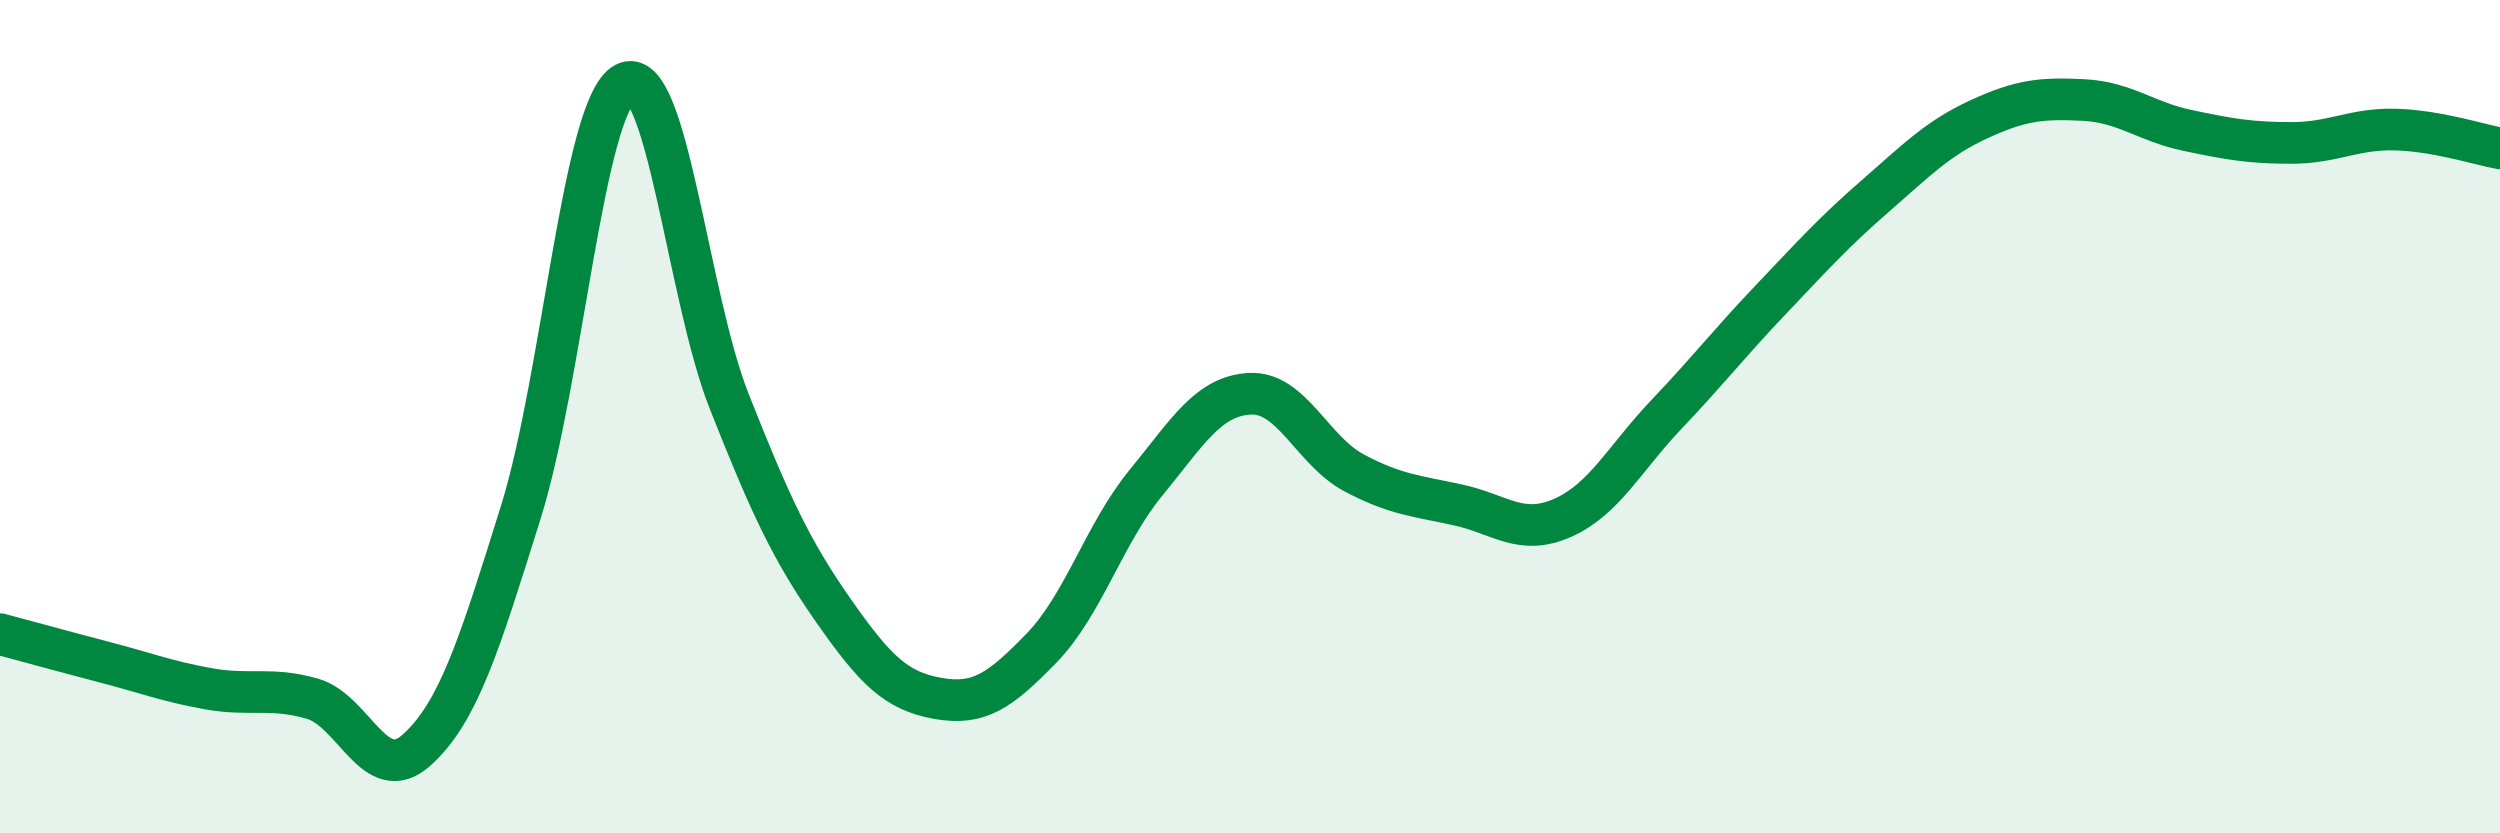 
    <svg width="60" height="20" viewBox="0 0 60 20" xmlns="http://www.w3.org/2000/svg">
      <path
        d="M 0,15.22 C 0.5,15.35 1.5,15.63 2.5,15.89 C 3.5,16.15 4,16.35 5,16.53 C 6,16.71 6.5,16.48 7.5,16.77 C 8.5,17.06 9,18.9 10,18 C 11,17.1 11.5,15.49 12.5,12.29 C 13.5,9.09 14,2.53 15,2 C 16,1.47 16.5,7.1 17.5,9.63 C 18.5,12.16 19,13.22 20,14.65 C 21,16.08 21.5,16.58 22.5,16.76 C 23.5,16.94 24,16.58 25,15.55 C 26,14.52 26.5,12.81 27.5,11.59 C 28.5,10.37 29,9.5 30,9.45 C 31,9.4 31.5,10.82 32.5,11.35 C 33.5,11.88 34,11.9 35,12.12 C 36,12.34 36.5,12.87 37.5,12.43 C 38.5,11.99 39,10.99 40,9.94 C 41,8.89 41.5,8.24 42.5,7.19 C 43.5,6.14 44,5.58 45,4.71 C 46,3.84 46.5,3.32 47.5,2.86 C 48.5,2.4 49,2.35 50,2.4 C 51,2.45 51.5,2.92 52.5,3.13 C 53.5,3.34 54,3.43 55,3.43 C 56,3.43 56.5,3.08 57.5,3.11 C 58.5,3.14 59.5,3.47 60,3.56L60 20L0 20Z"
        fill="#008740"
        opacity="0.1"
        stroke-linecap="round"
        stroke-linejoin="round"
      />
      <path
        d="M 0,15.22 C 0.5,15.35 1.5,15.63 2.5,15.89 C 3.5,16.15 4,16.35 5,16.53 C 6,16.71 6.5,16.48 7.5,16.77 C 8.5,17.06 9,18.9 10,18 C 11,17.1 11.5,15.49 12.5,12.29 C 13.5,9.09 14,2.53 15,2 C 16,1.47 16.5,7.1 17.5,9.63 C 18.5,12.16 19,13.22 20,14.65 C 21,16.08 21.5,16.58 22.5,16.76 C 23.5,16.94 24,16.58 25,15.55 C 26,14.52 26.5,12.81 27.5,11.59 C 28.5,10.37 29,9.5 30,9.45 C 31,9.4 31.5,10.82 32.5,11.35 C 33.5,11.88 34,11.9 35,12.12 C 36,12.34 36.5,12.87 37.5,12.43 C 38.5,11.99 39,10.99 40,9.94 C 41,8.89 41.5,8.24 42.5,7.19 C 43.5,6.14 44,5.58 45,4.71 C 46,3.84 46.5,3.32 47.5,2.86 C 48.5,2.4 49,2.35 50,2.4 C 51,2.45 51.5,2.92 52.5,3.13 C 53.5,3.34 54,3.43 55,3.43 C 56,3.43 56.5,3.08 57.5,3.11 C 58.5,3.14 59.5,3.47 60,3.56"
        stroke="#008740"
        stroke-width="1"
        fill="none"
        stroke-linecap="round"
        stroke-linejoin="round"
      />
    </svg>
  